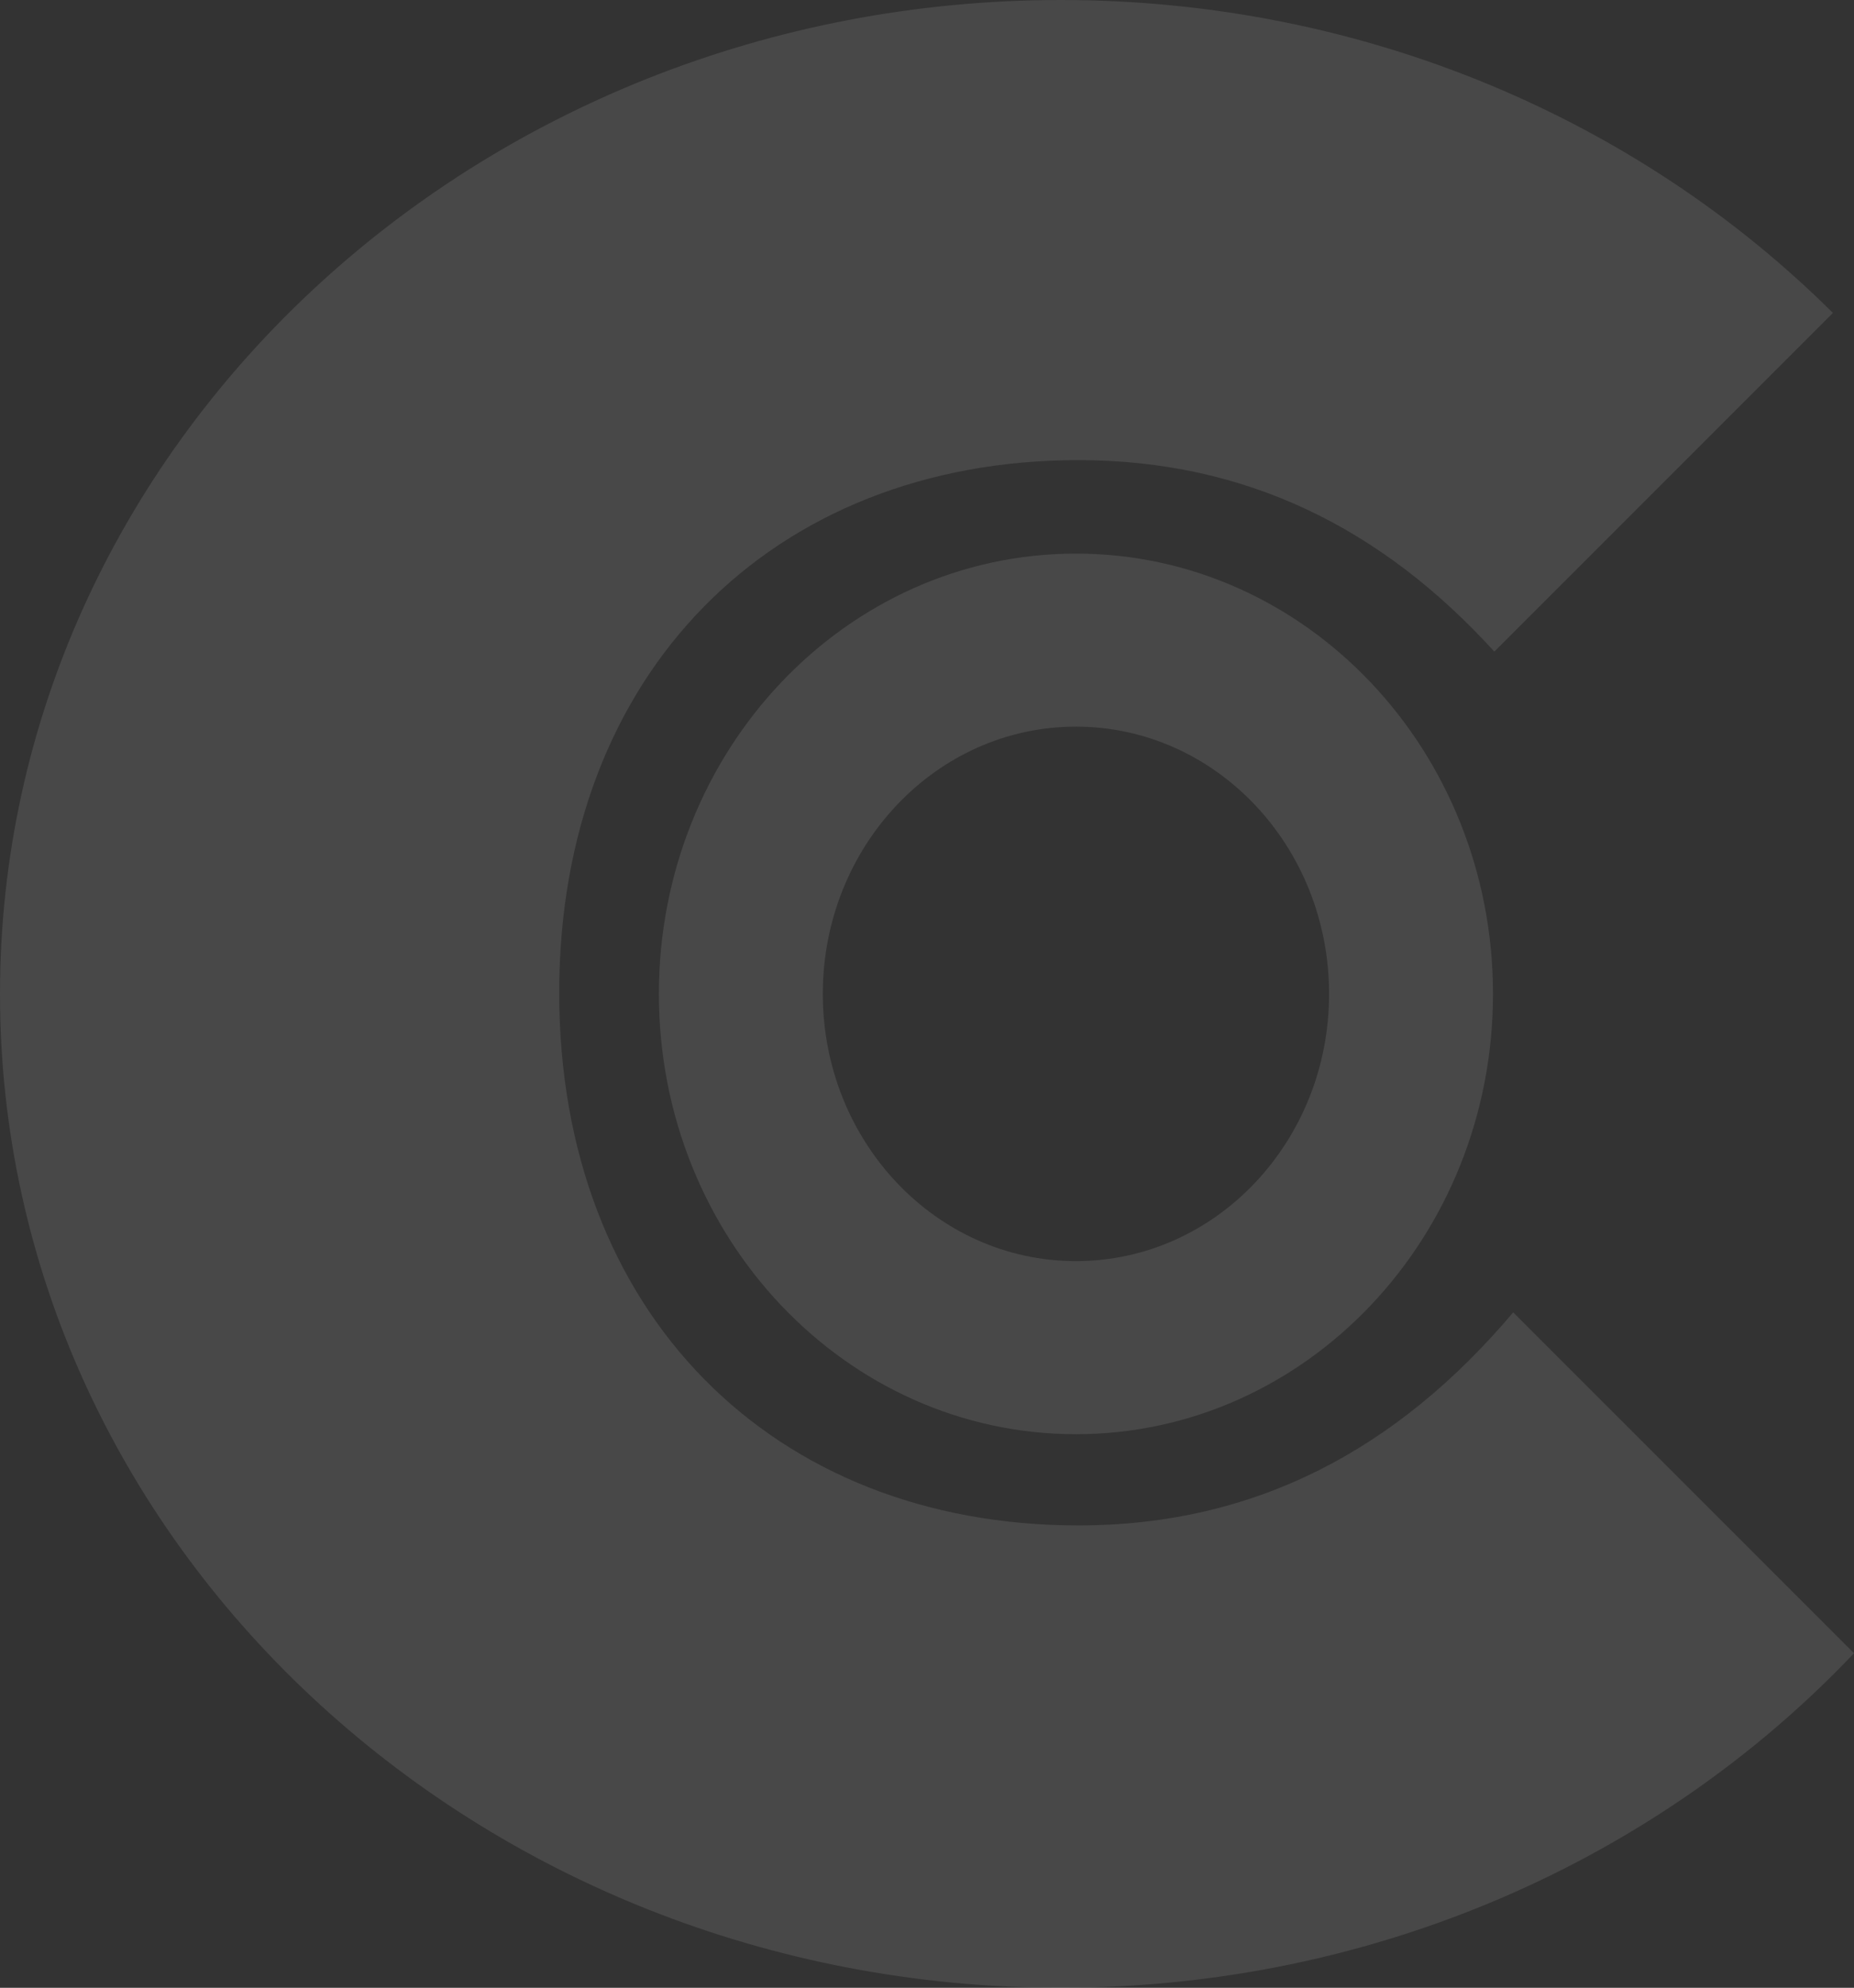 <svg xmlns="http://www.w3.org/2000/svg" xmlns:xlink="http://www.w3.org/1999/xlink" width="650.024" height="696.751" viewBox="0 0 650.024 696.751">
  <rect x="0" y="0" width="650.024" height="696.751" fill="#333333" stroke="none"/>
  <defs>
    <clipPath id="clip-path">
      <rect id="Rectangle_2" data-name="Rectangle 2" width="650.024" height="696.751" fill="#fff"/>
    </clipPath>
  </defs>
  <g id="Group_2" data-name="Group 2" opacity="0.104" style="isolation: isolate">
    <g id="Group_1" data-name="Group 1" transform="translate(0 0)" clip-path="url(#clip-path)">
      <path id="Path_1" data-name="Path 1" d="M530.536,460.007c-40.789,48.279-90.7,74.679-152.447,74.679-107.349,0-182.028-74.679-182.028-186.7s74.679-186.7,182.028-186.7c58.449,0,106.289,23.643,145.828,67.113L642.633,109.689C574.755,42.2,478.523,0,371.954,0,166.859,0,0,156.279,0,348.379,0,540.464,166.859,696.751,371.954,696.751c110.5,0,209.882-45.378,278.07-117.262Z" transform="translate(0 0)" fill="#fff"/>
      <path id="Path_2" data-name="Path 2" d="M176.726,25.623C95.974,25.623,30.5,94.72,30.5,179.956s65.47,154.333,146.222,154.333,146.222-69.1,146.222-154.333S257.478,25.623,176.726,25.623m0,248c-49.013,0-88.75-41.94-88.75-93.672s39.736-93.68,88.75-93.68,88.75,41.94,88.75,93.68-39.729,93.672-88.75,93.672" transform="translate(200.507 168.423)" fill="#fff"/>
    </g>
  </g>
</svg>
